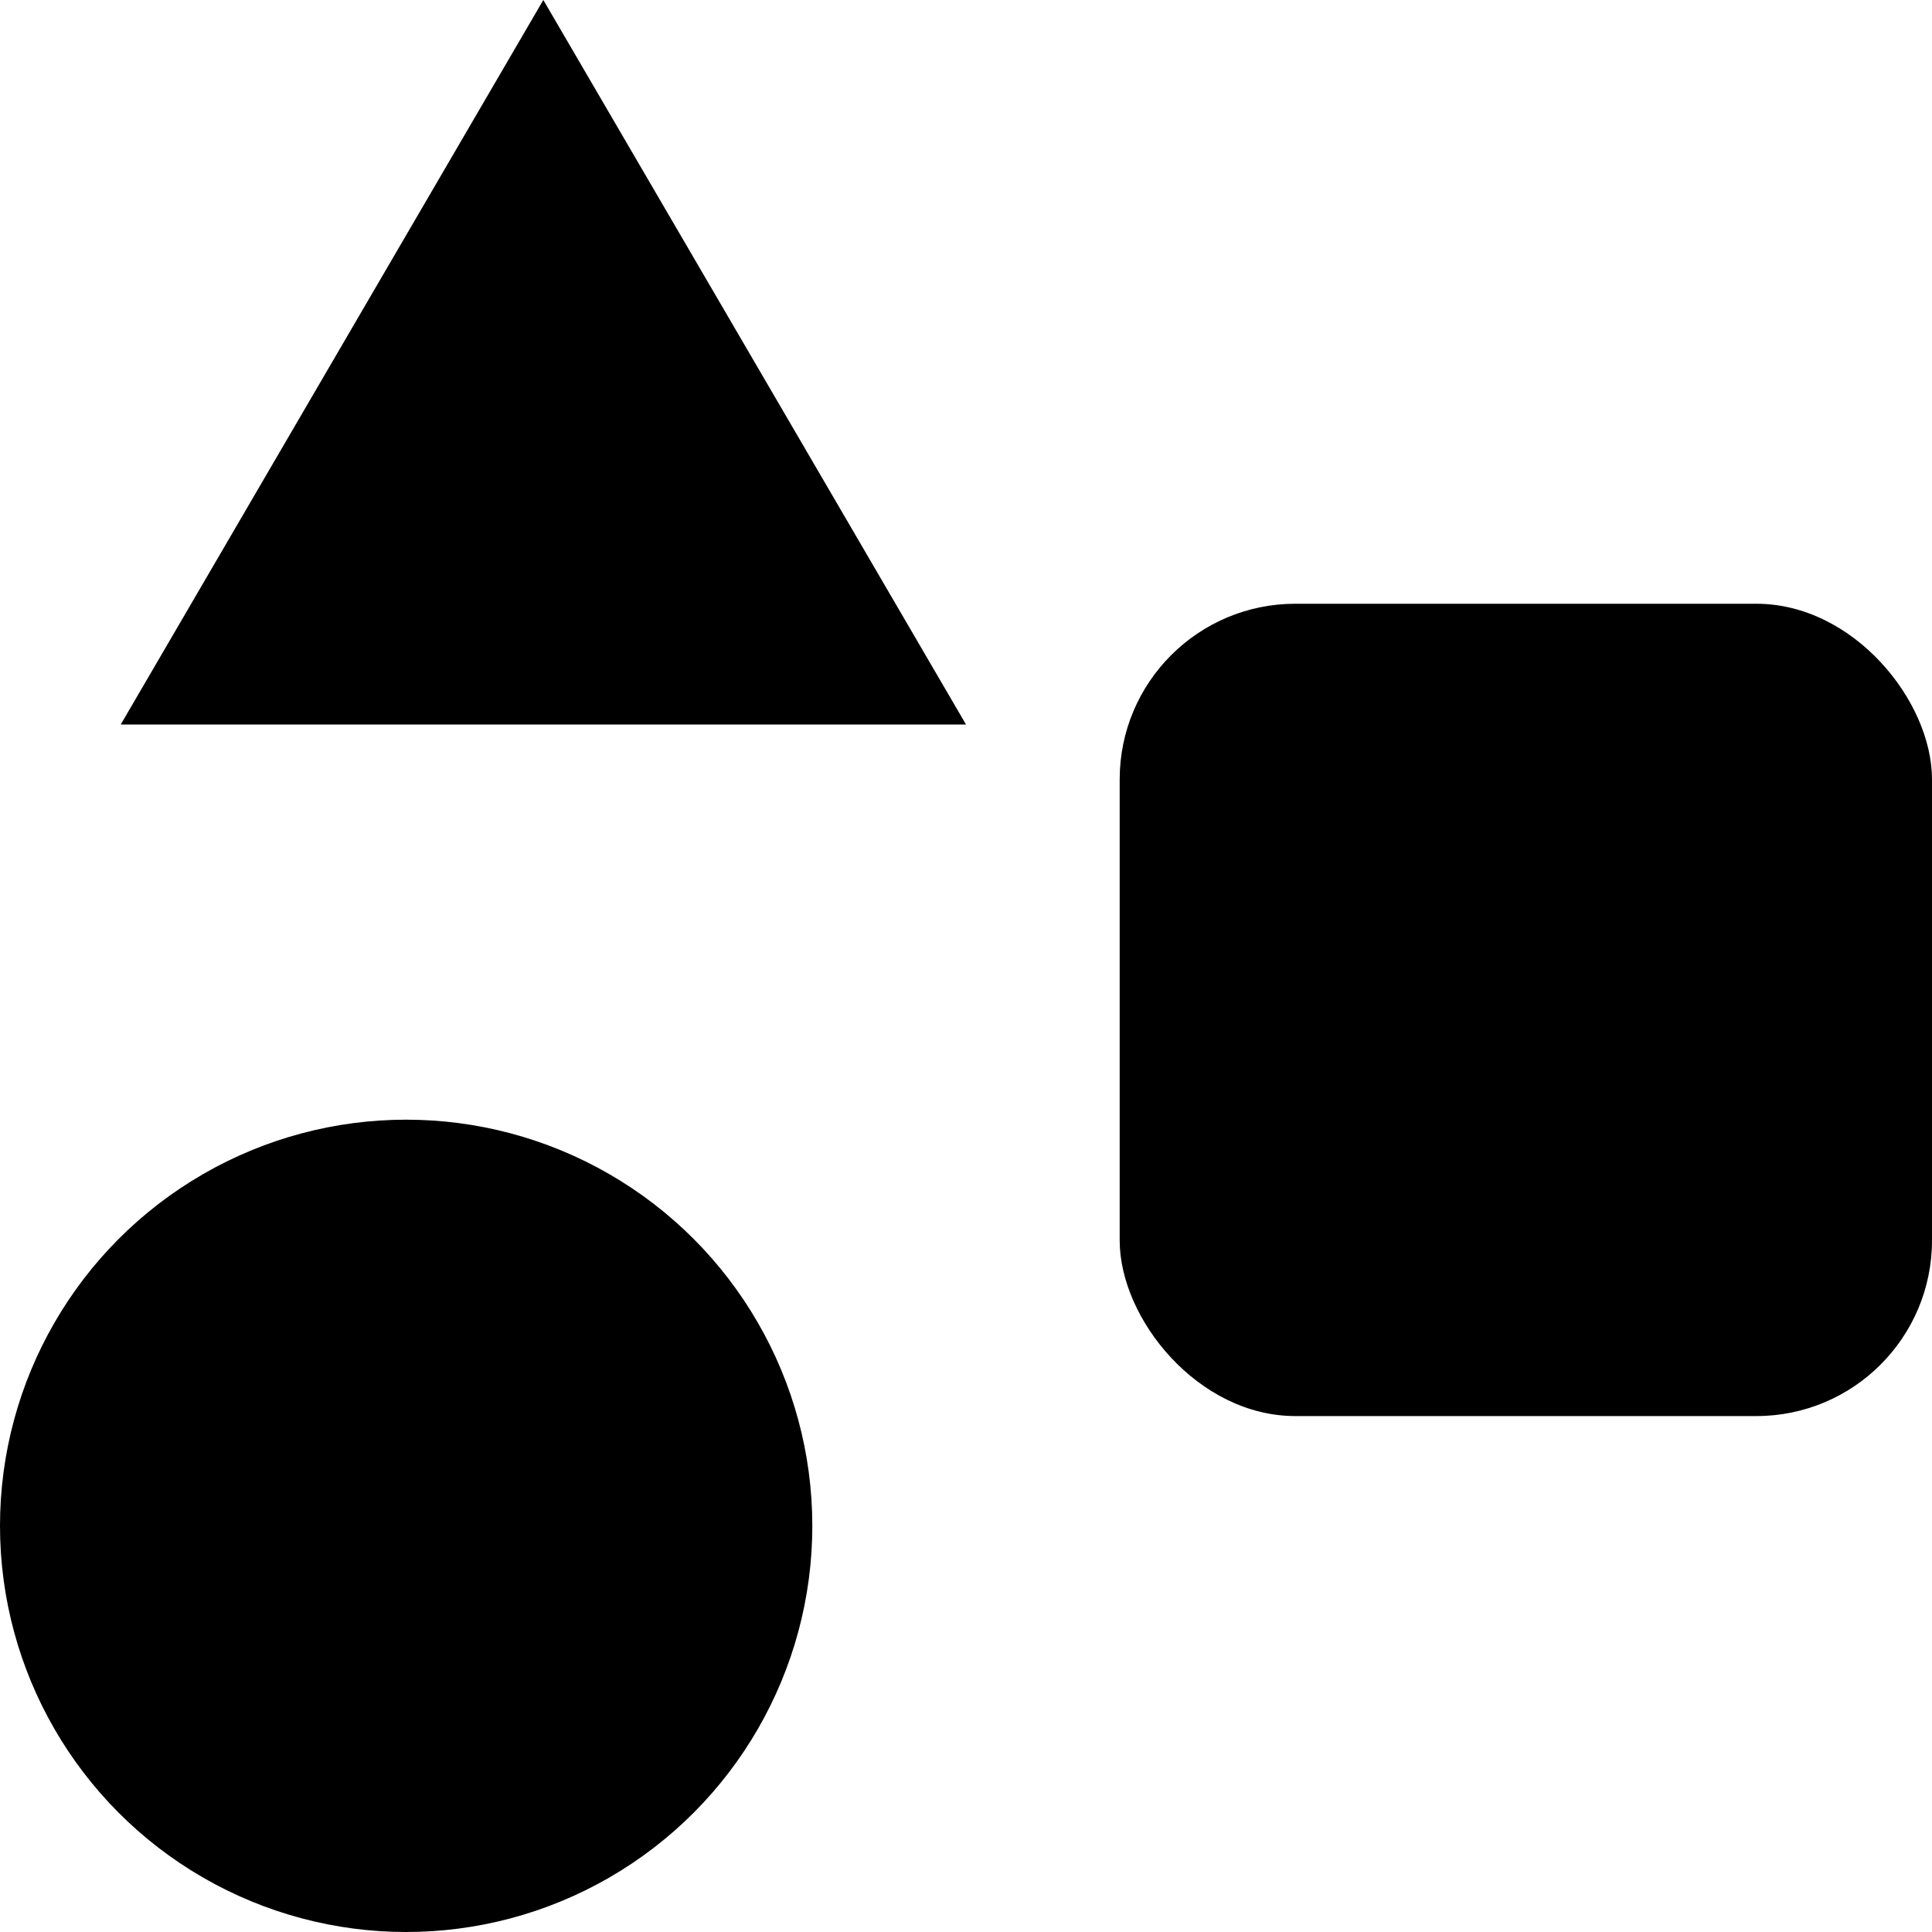 <svg xmlns="http://www.w3.org/2000/svg" width="22" height="22" viewBox="0 0 22 22" class="v-icon__component theme--light"><g id="Group_1049" data-name="Group 1049" transform="translate(-465 -26)"><rect id="Rectangle_747" data-name="Rectangle 747" width="9.25" height="9.25" rx="2" transform="translate(477.75 32.875)" fill="currentColor"></rect><path id="Polygon_8" data-name="Polygon 8" d="M4.812,0,9.625,8.25H0Z" transform="translate(466.375 26)" fill="currentColor"></path><circle id="Ellipse_88" data-name="Ellipse 88" cx="4.625" cy="4.625" r="4.625" transform="translate(465 38.75)" fill="currentColor"></circle></g></svg>